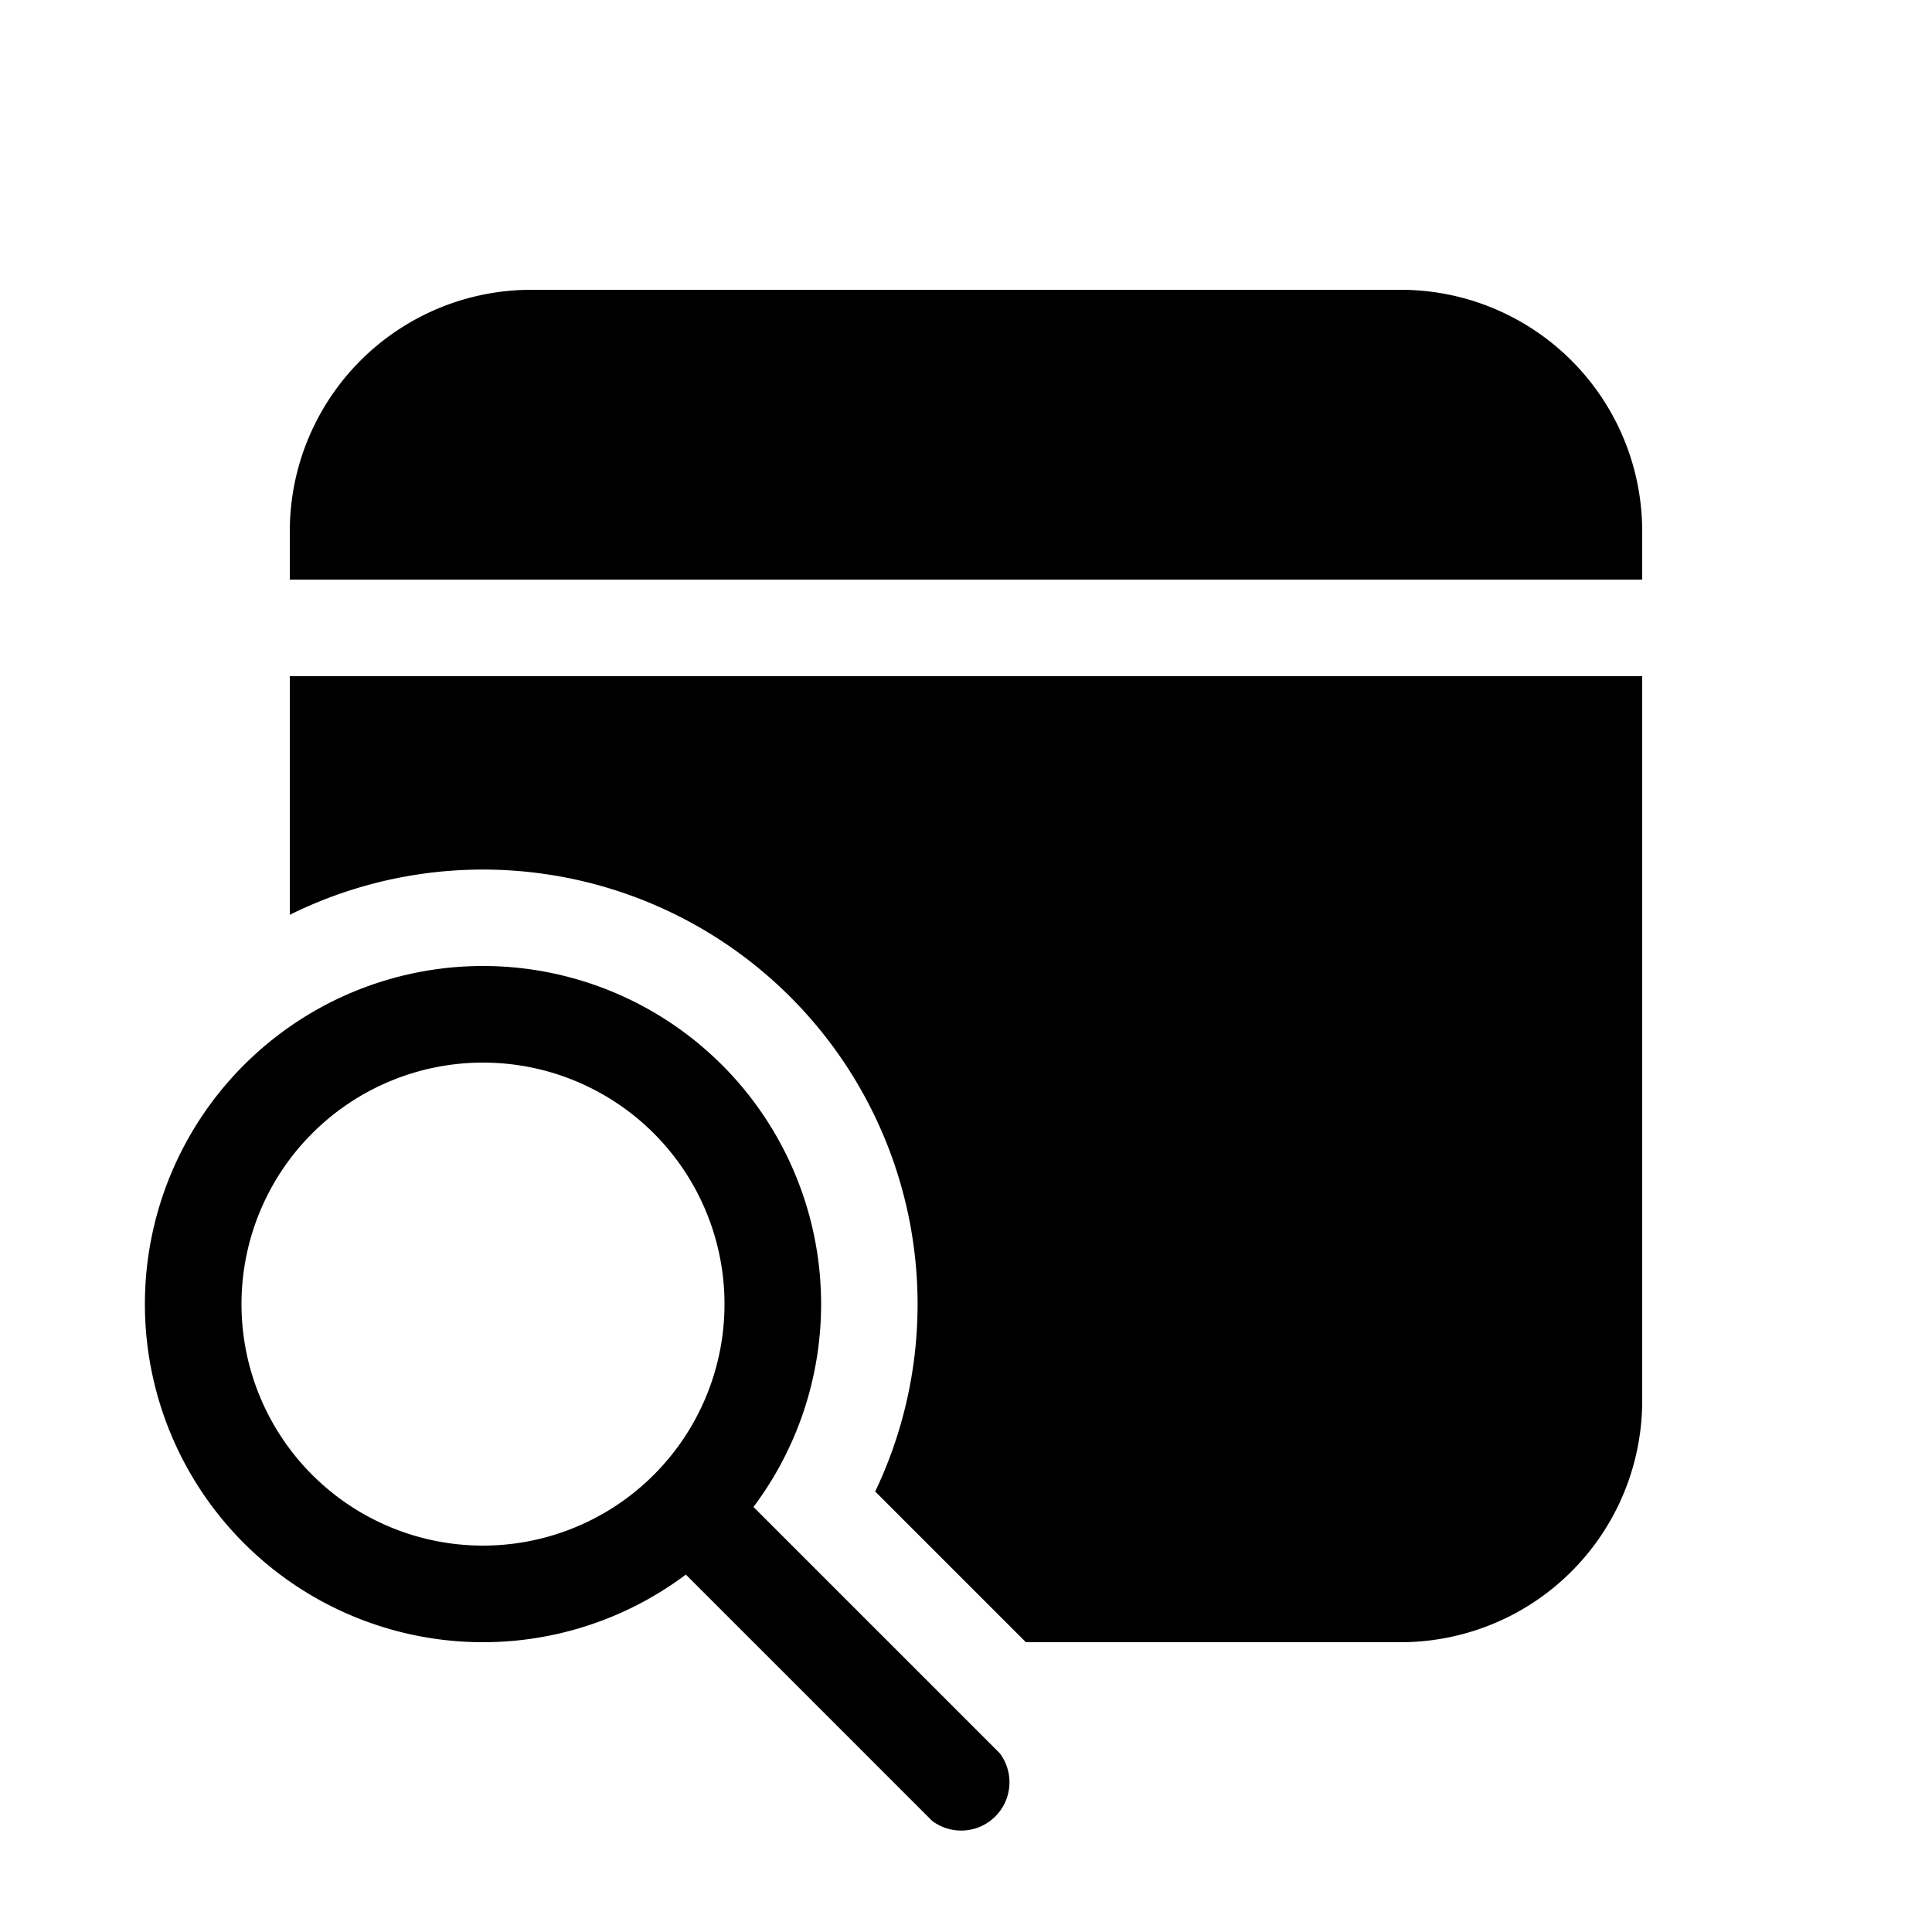 <svg fill="currentColor" viewBox="0 0 20 20"><path d="M17 14.5V7H3v2.47a4.5 4.5 0 0 1 6.06 5.97L10.62 17h3.88a2.5 2.5 0 0 0 2.5-2.5Zm0-9A2.5 2.5 0 0 0 14.5 3h-9A2.5 2.5 0 0 0 3 5.5V6h14v-.5ZM7.1 16.3a3.5 3.5 0 1 1 .7-.7l2.55 2.55a.5.5 0 0 1-.7.7L7.1 16.3Zm.4-2.8a2.5 2.5 0 1 0-5 0 2.5 2.5 0 0 0 5 0Z"/></svg>